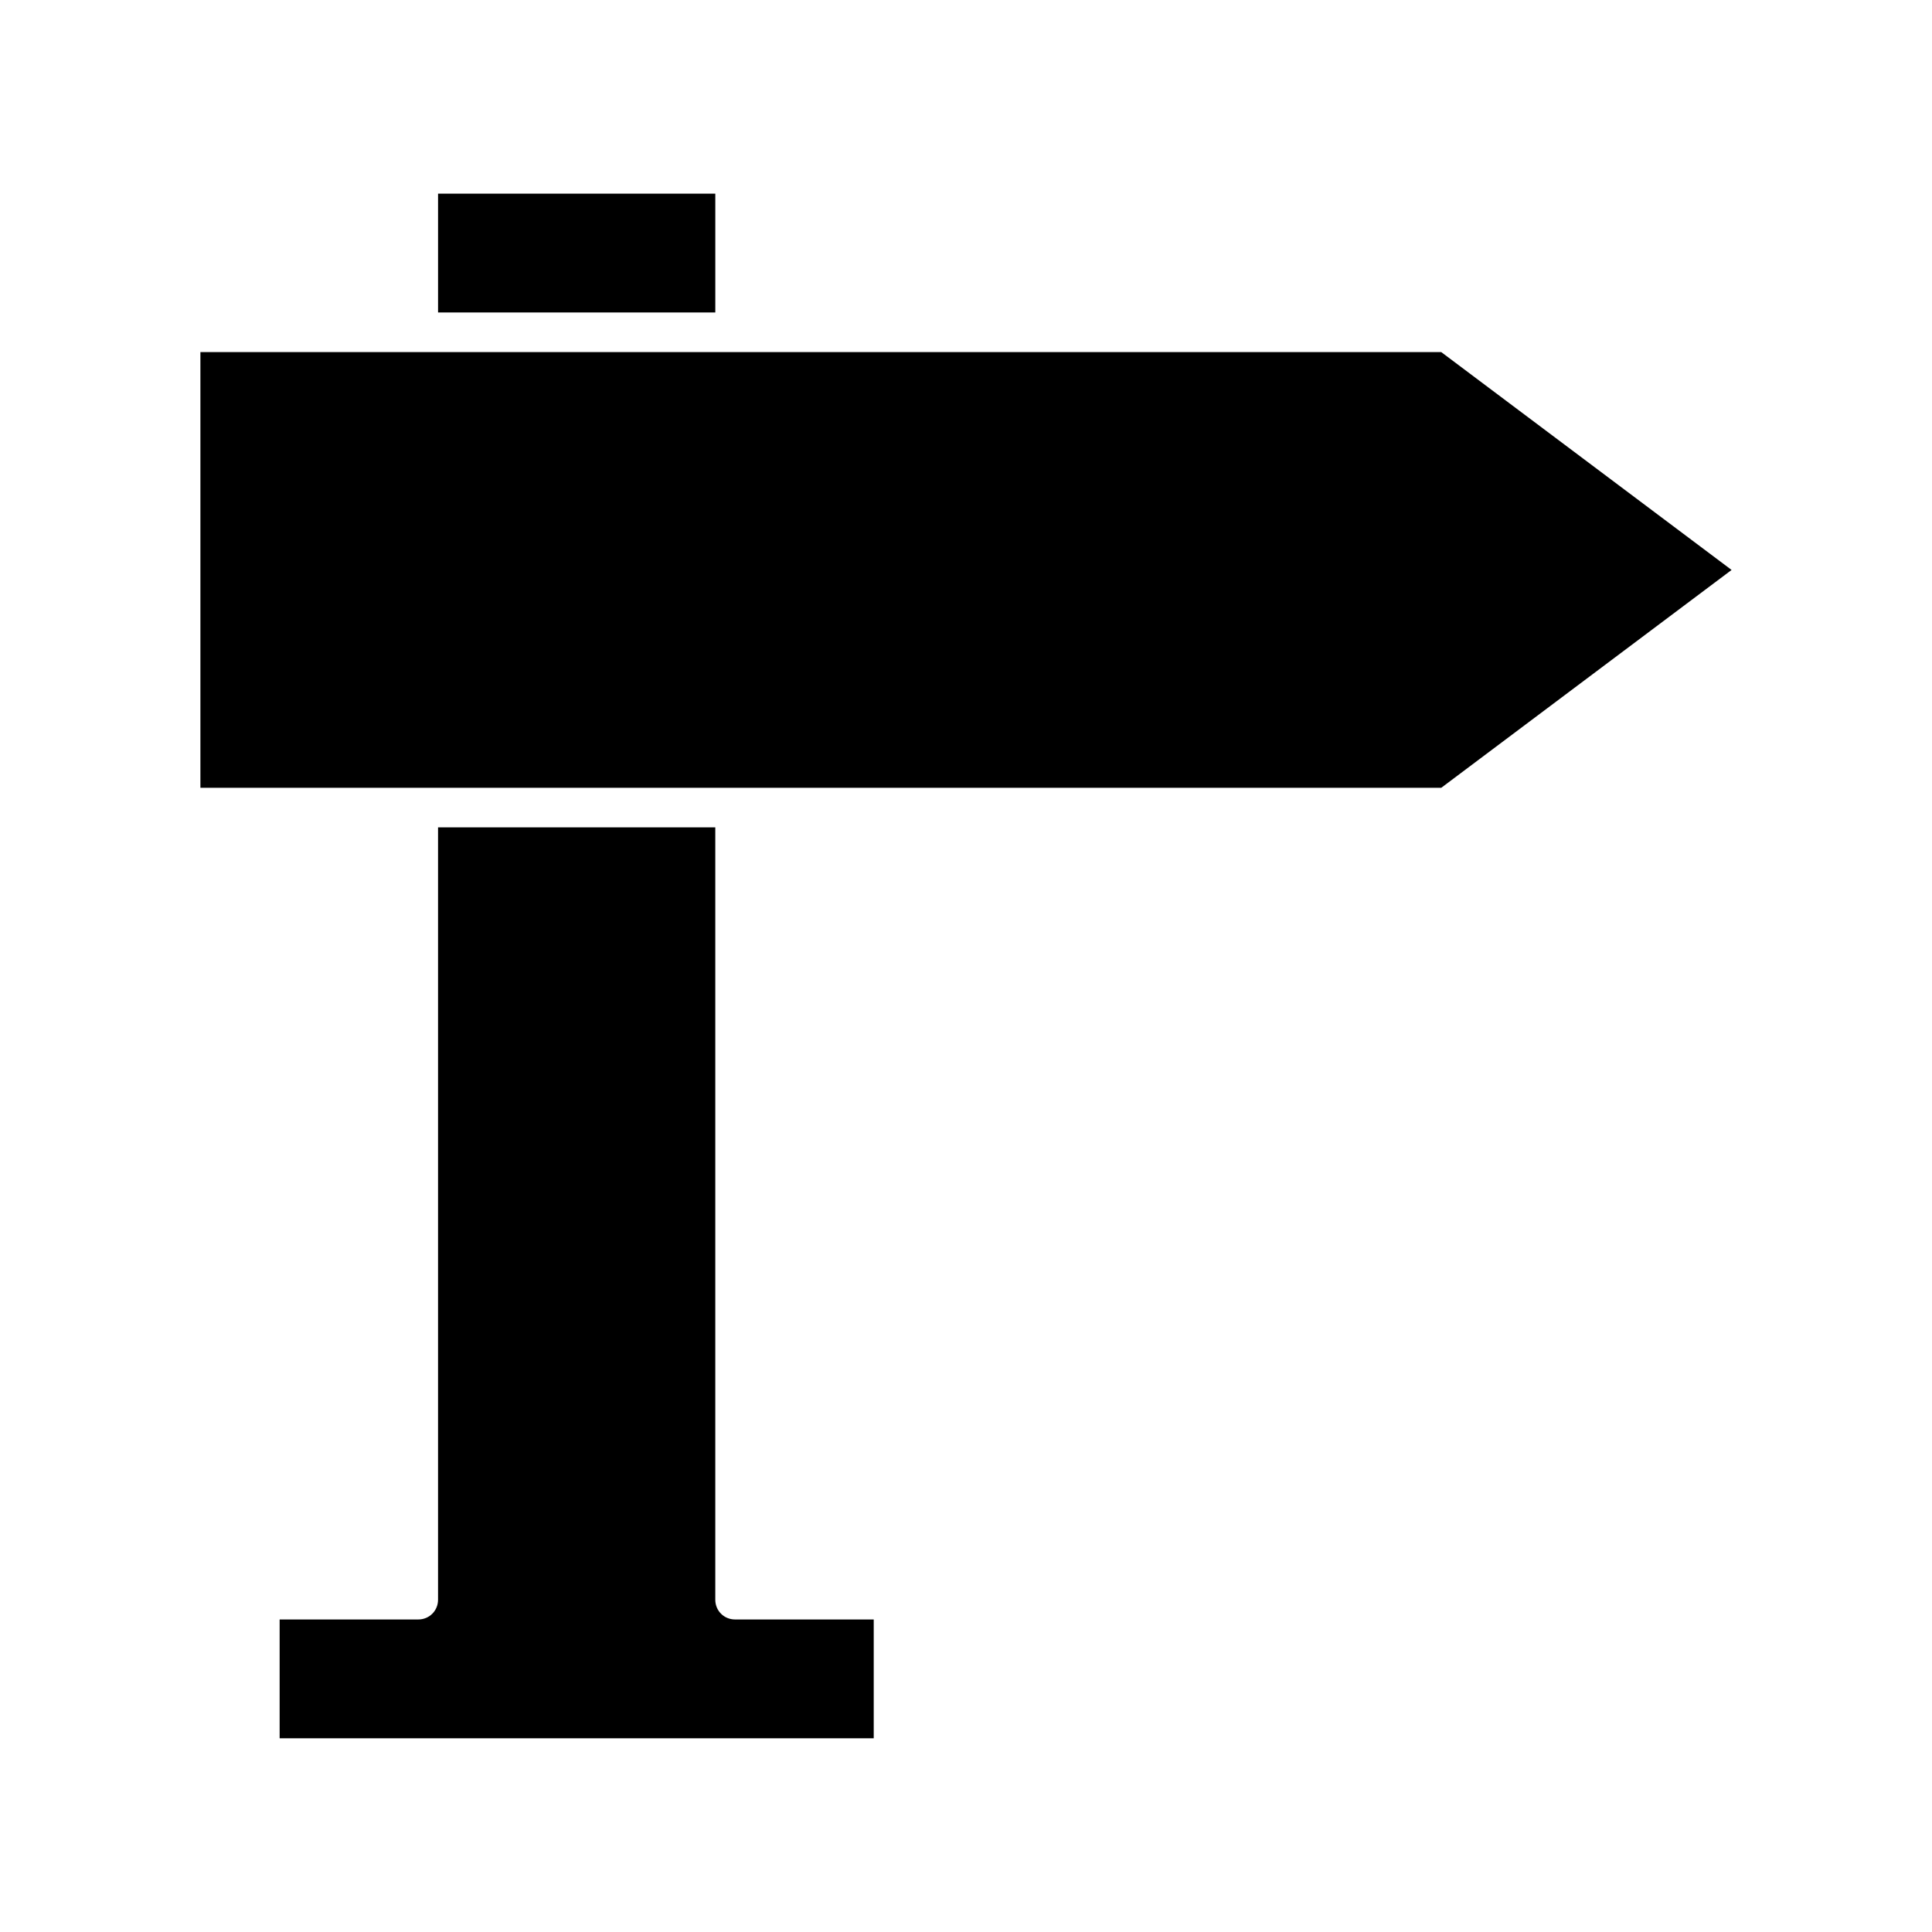 <?xml version="1.0" encoding="UTF-8"?>
<!-- Uploaded to: SVG Repo, www.svgrepo.com, Generator: SVG Repo Mixer Tools -->
<svg fill="#000000" width="800px" height="800px" version="1.1" viewBox="144 144 512 512" xmlns="http://www.w3.org/2000/svg">
 <g>
  <path d="m260.09 195.32h73.473v31.488h-73.473z"/>
  <path d="m333.56 567.93v-204.67h-73.473v204.67c0 2.938-2.309 5.246-5.246 5.246h-36.734v31.488h157.44v-31.488h-36.734c-2.945 0.004-5.254-2.305-5.254-5.246z"/>
  <path d="m197.11 237.31v115.46h328.84l76.938-57.727-76.938-57.73z"/>
 </g>
</svg>
